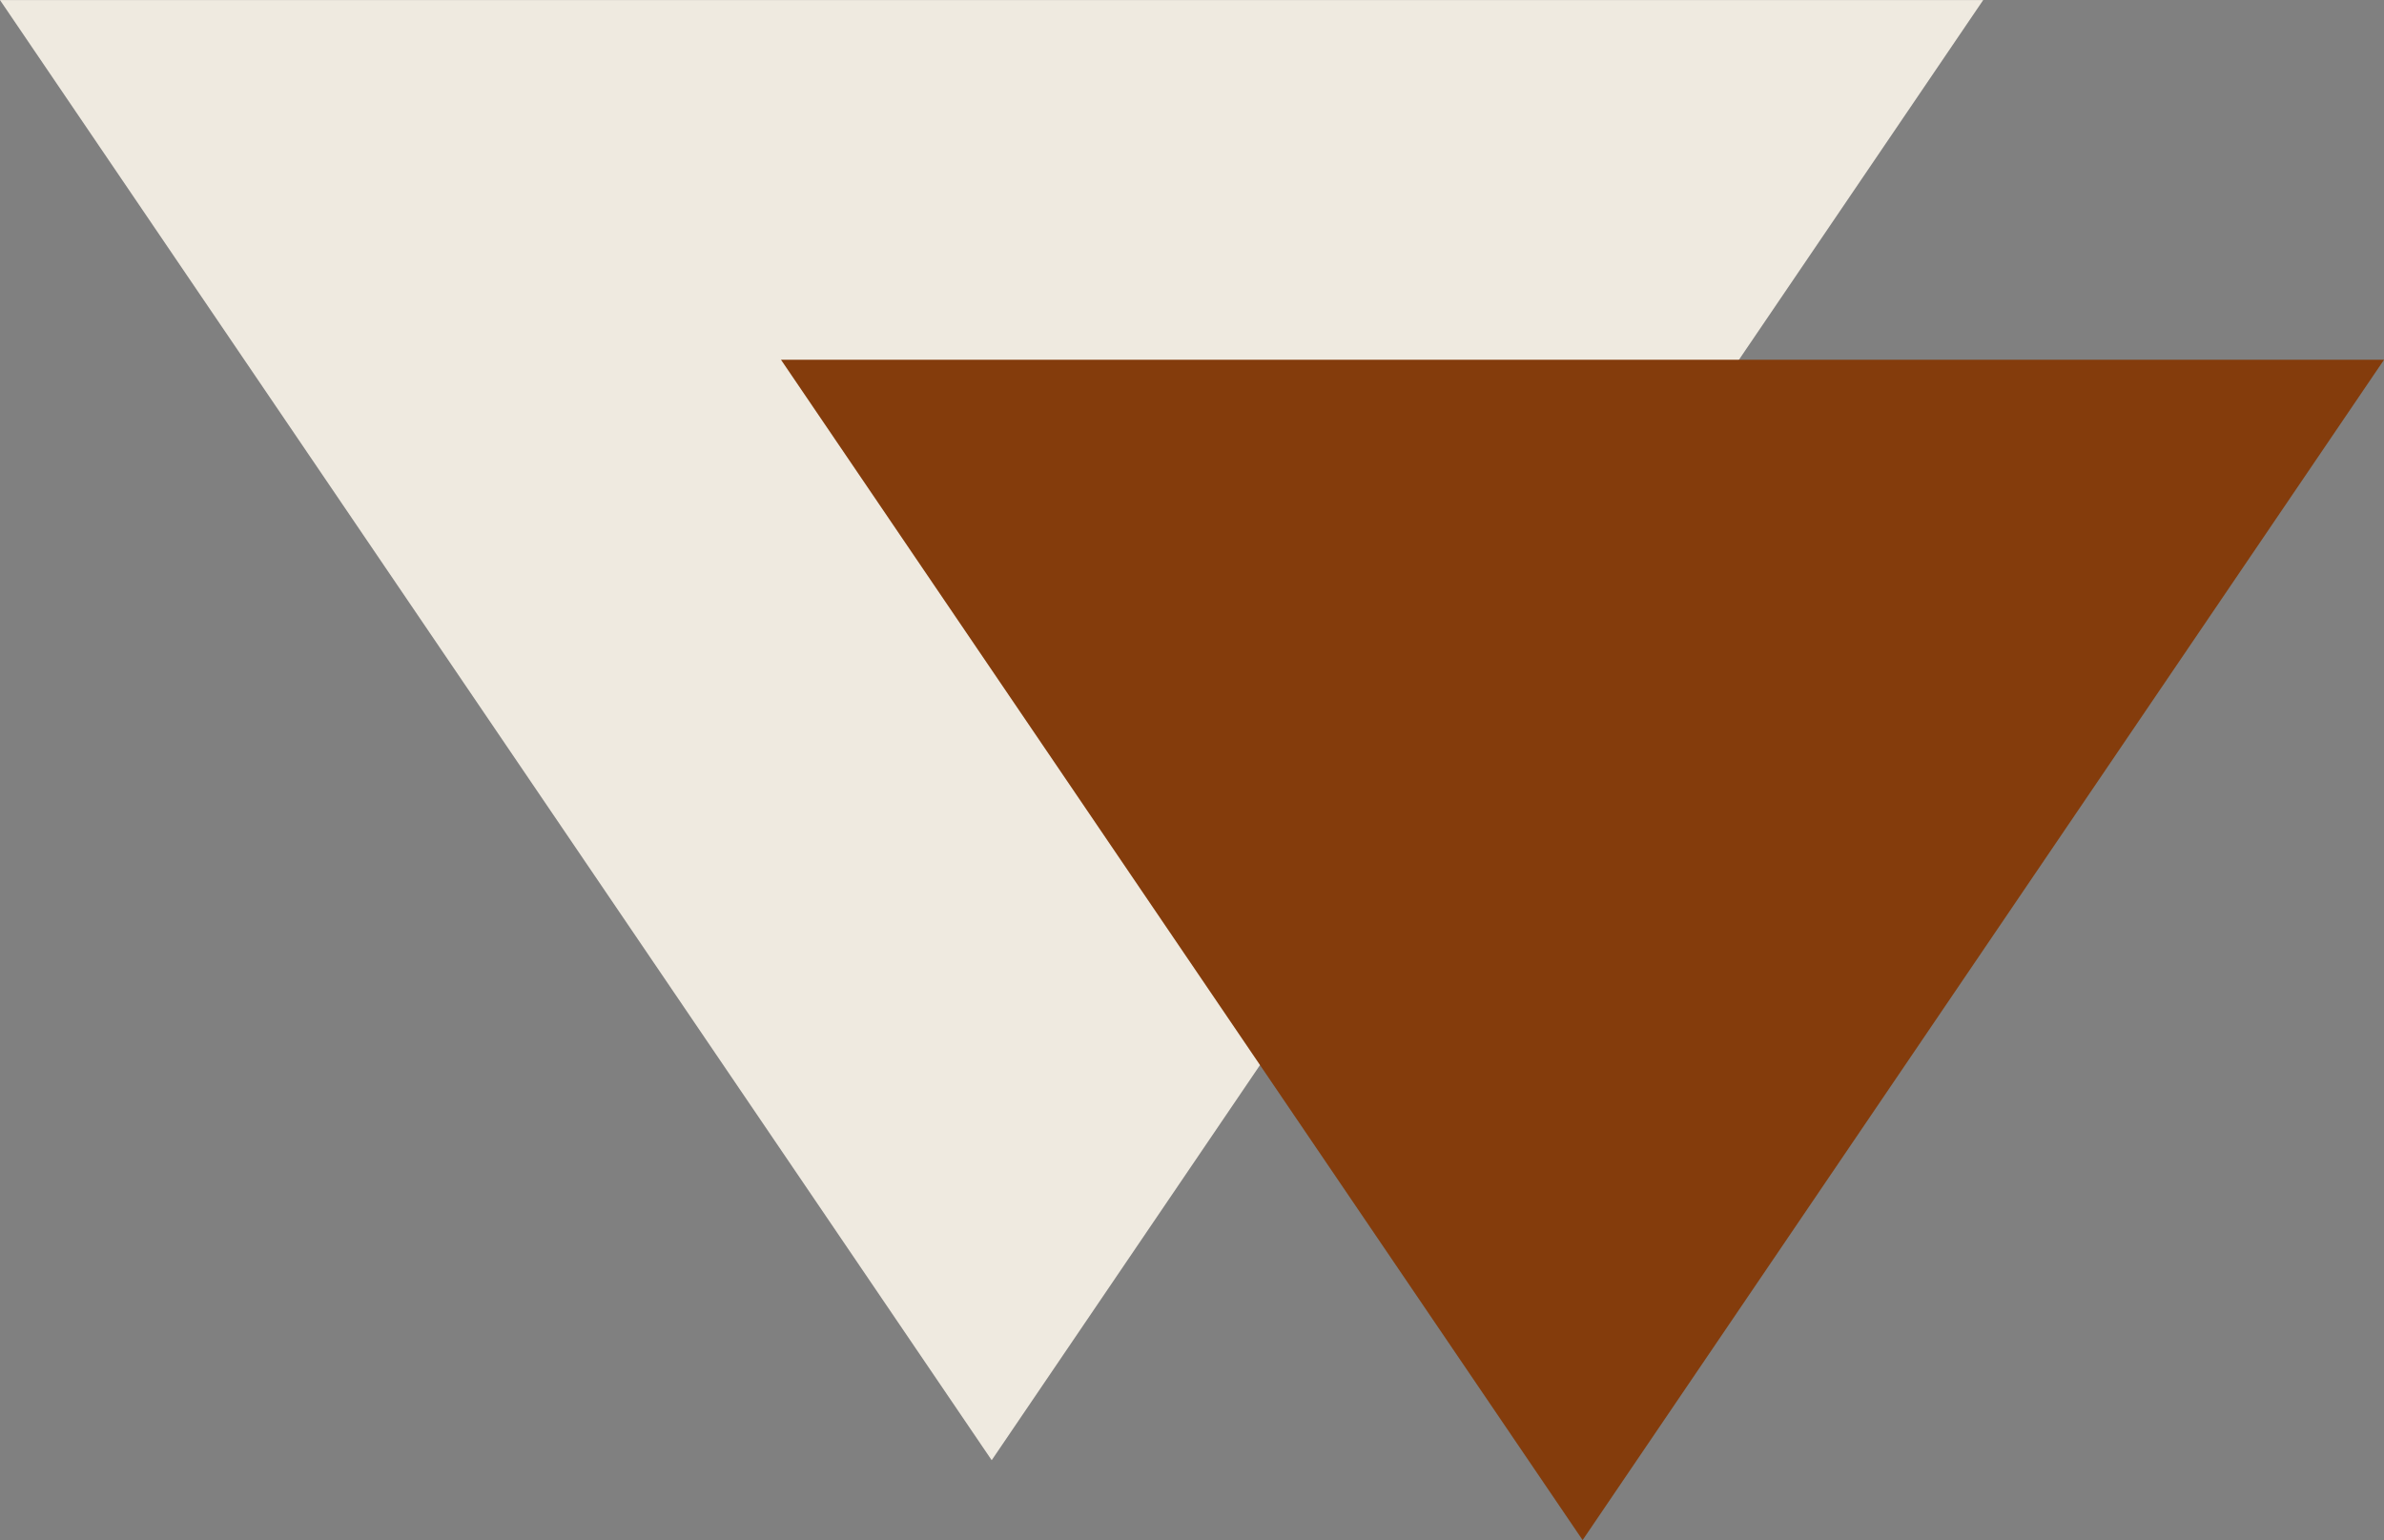 <svg xmlns="http://www.w3.org/2000/svg" xmlns:xlink="http://www.w3.org/1999/xlink" id="Calque_1" x="0px" y="0px" width="119.184px" height="76.997px" viewBox="0 0 119.184 76.997" xml:space="preserve"><rect x="0" y="0" width="119.184" height="76.997" fill="#808080" stroke="none"/><g id="Group_5890" transform="translate(-305.552 -88.696)">	<g id="Group_5822" transform="translate(305.552 88.696)">		<g id="Group_5821">			<path id="Path_1229" fill="#EFEAE0" d="M0,0.004h99.146l-49.568,73L0,0.004z"></path>		</g>	</g>	<g id="Group_5824" transform="translate(344.597 106.68)">		<g id="Group_5823">			<path id="Path_1230" fill="#843C0C" d="M0,0.003h80.14l-40.065,59.01L0,0.003z"></path>		</g>	</g></g></svg>